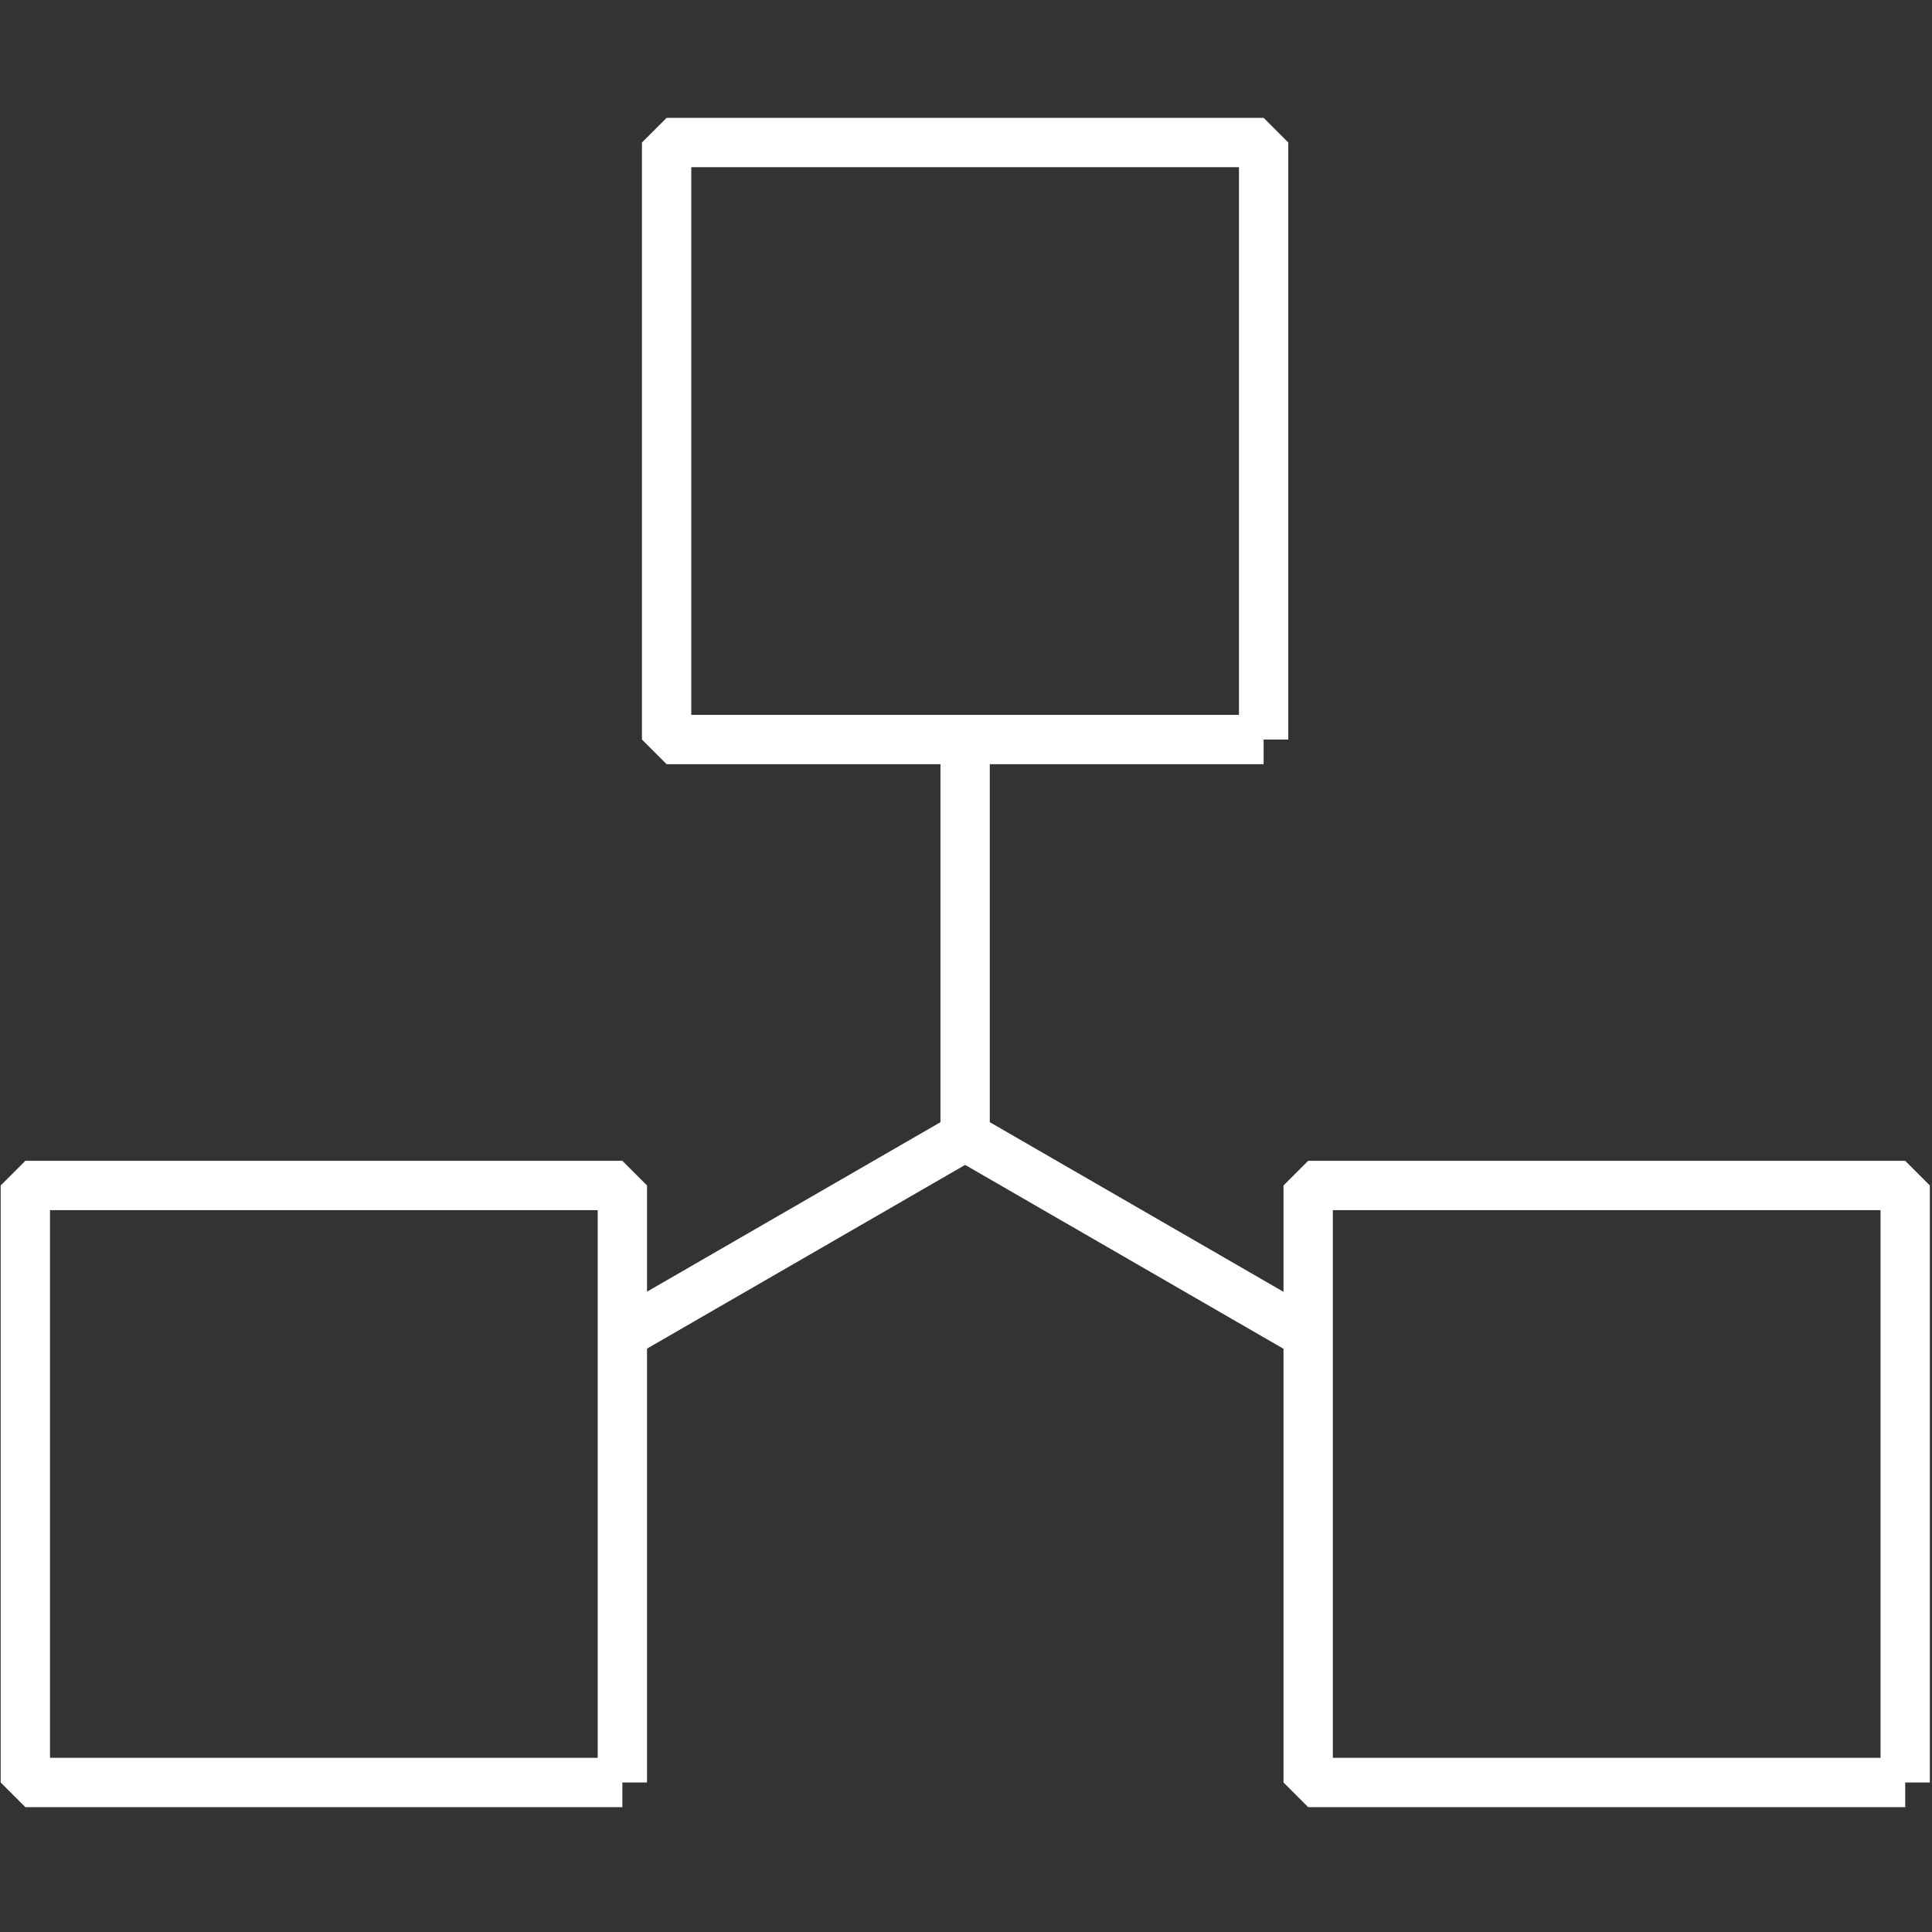 <?xml version="1.0" encoding="UTF-8"?> <svg xmlns="http://www.w3.org/2000/svg" xml:space="preserve" style="fill-rule:evenodd;clip-rule:evenodd;stroke-linejoin:bevel" viewBox="0 0 100 100" width="100" height="100"><rect x="0" y="0" width="100" height="100" fill="#333333" stroke="none"/><path d="M34.25 22.12v14.05m-12.19 7.04 12.19-7.04m12.19 7.04-12.19-7.04M44.84 22.09H23.66V.91h21.18v21.18Zm22.76 37H46.42V37.91H67.6v21.18Zm-45.51 0H.91V37.91h21.18v21.18Z" style="fill:none;fill-rule:nonzero;stroke:#fff;stroke-width:1.75px" transform="translate(-.016 6.049) scale(1.459)"></path></svg> 